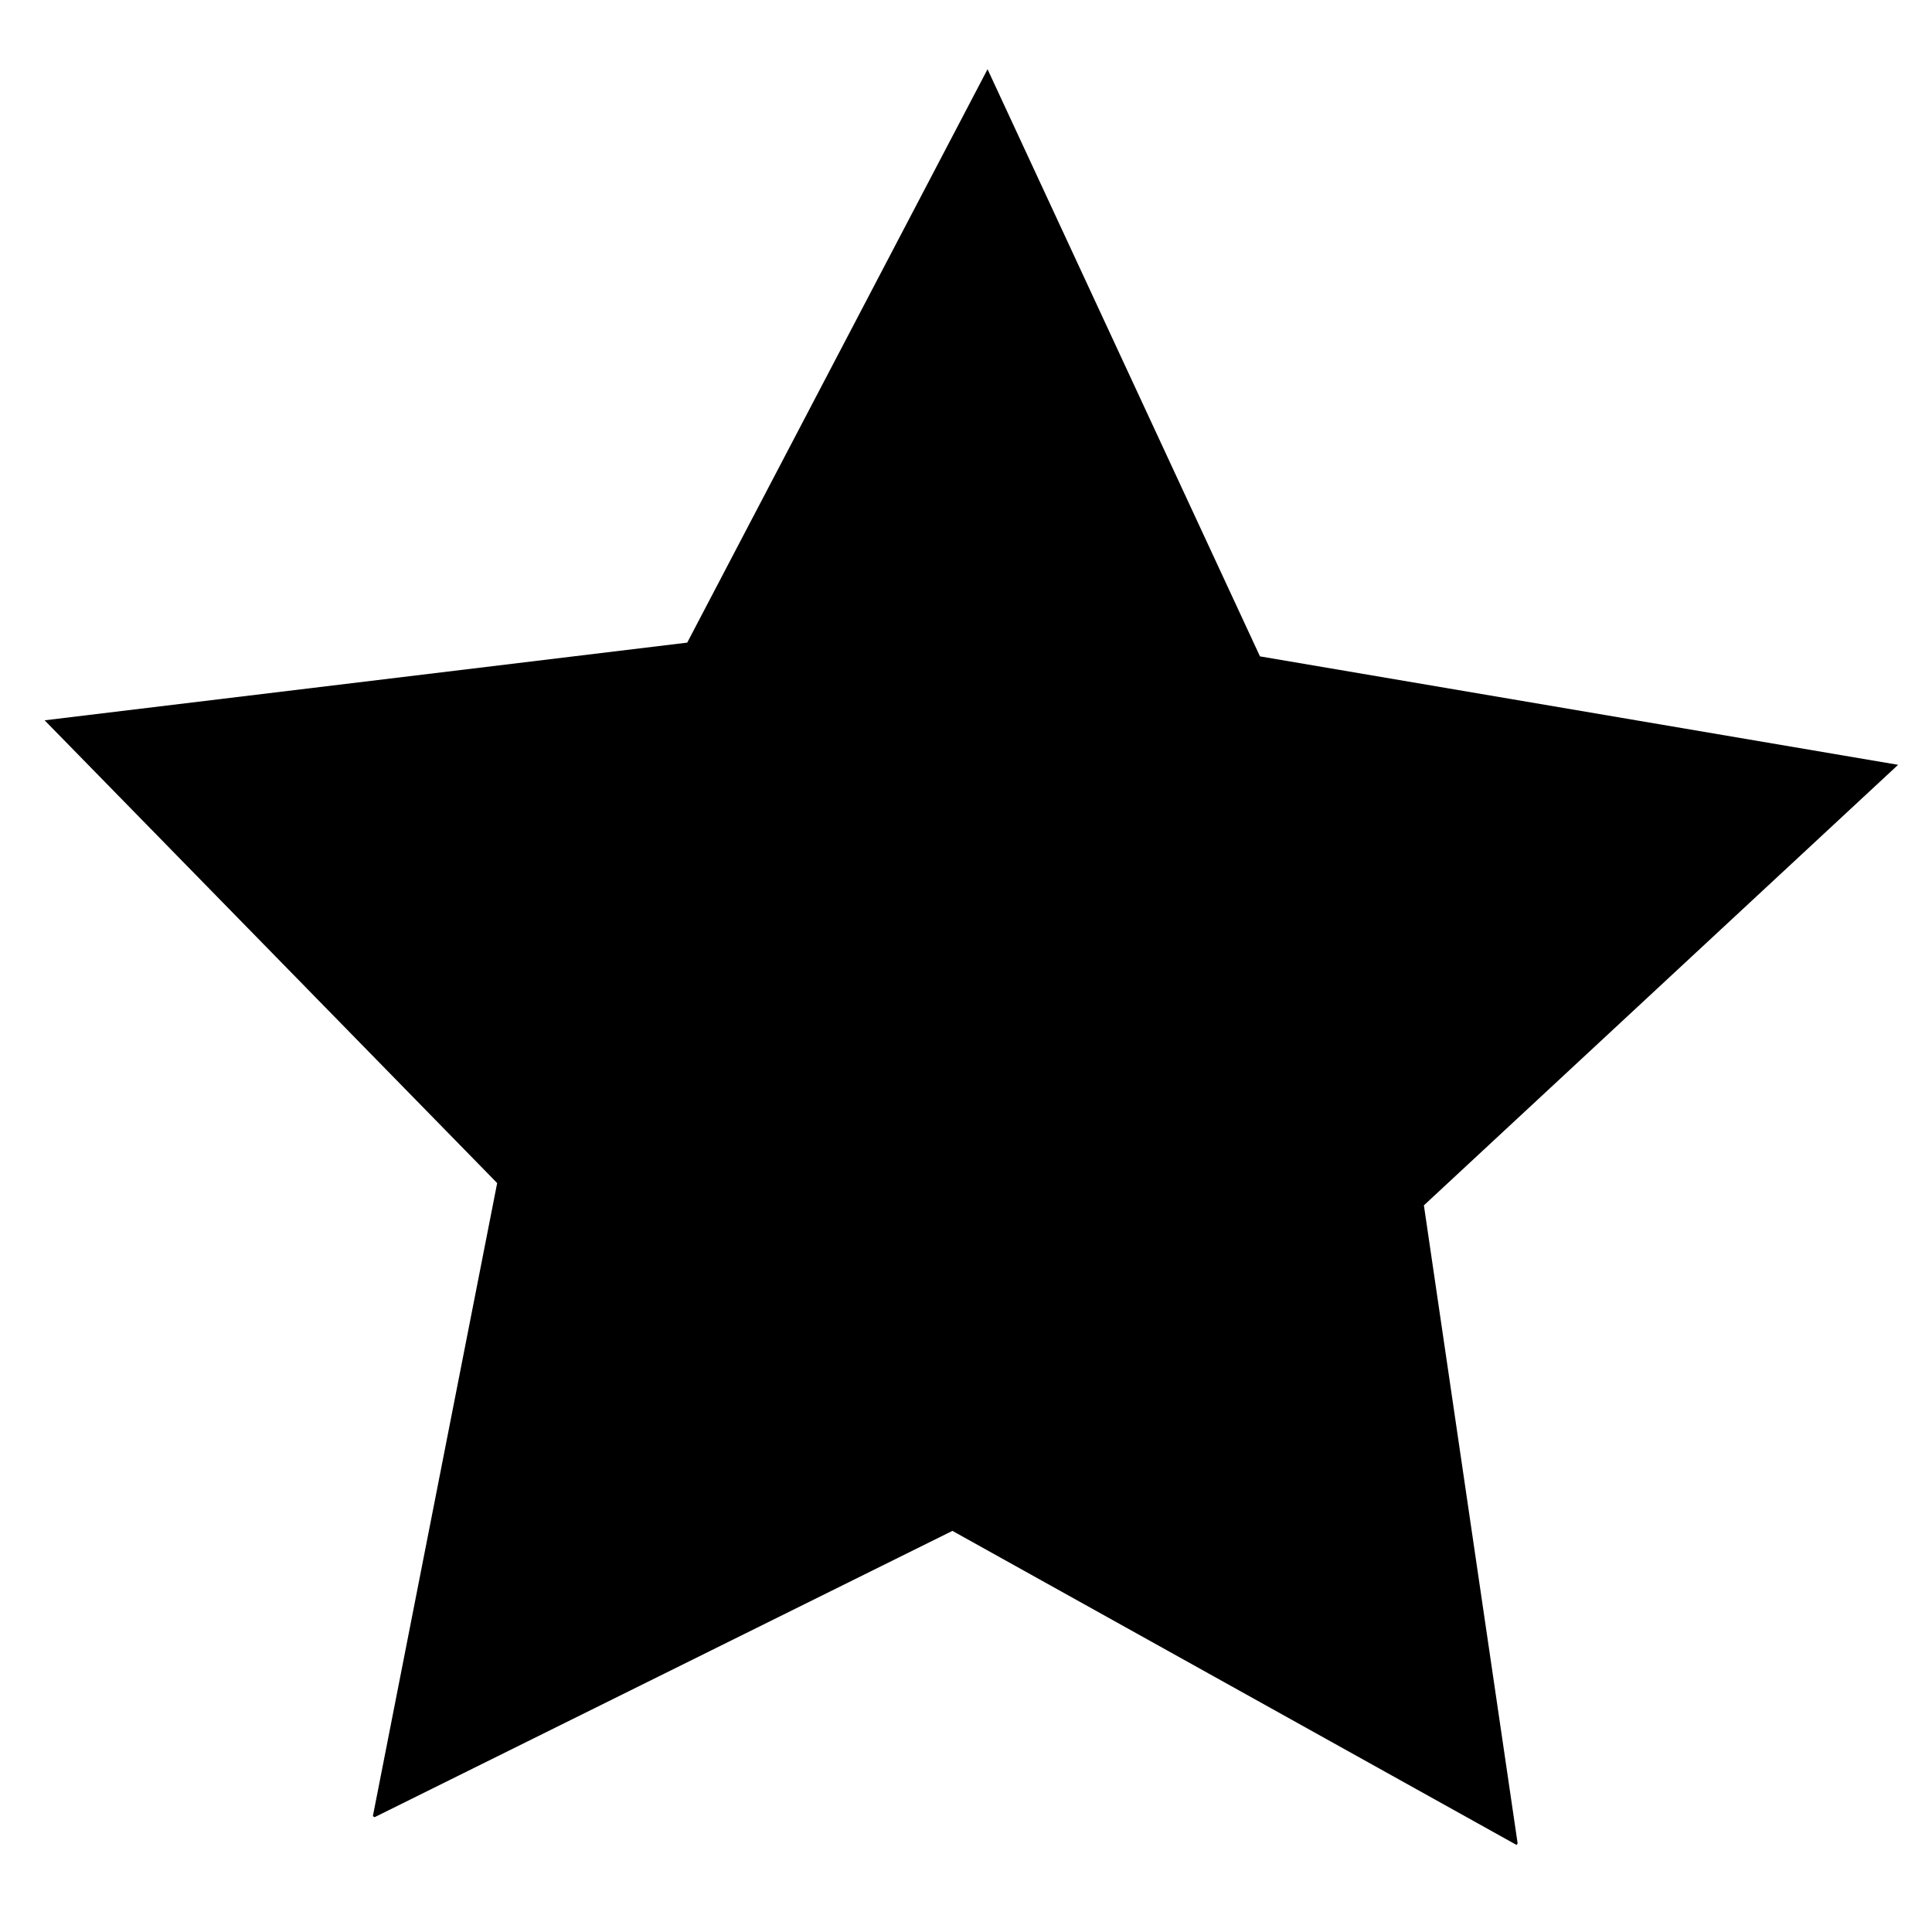<svg version="1.0" preserveAspectRatio="xMidYMid meet" height="300" viewBox="0 0 224.88 225" zoomAndPan="magnify" width="300" xmlns:xlink="http://www.w3.org/1999/xlink" xmlns="http://www.w3.org/2000/svg"><defs><clipPath id="ded8b44f73"><path clip-rule="nonzero" d="M 5 8 L 221 8 L 221 215 L 5 215 Z M 5 8"></path></clipPath><clipPath id="0c7984ba6d"><path clip-rule="nonzero" d="M 67.324 -20.383 L 251.402 89.516 L 143.043 271.016 L -41.035 161.121 Z M 67.324 -20.383"></path></clipPath><clipPath id="dc904602a6"><path clip-rule="nonzero" d="M 67.324 -20.383 L 251.402 89.516 L 143.043 271.016 L -41.035 161.121 Z M 67.324 -20.383"></path></clipPath></defs><g clip-path="url(#ded8b44f73)"><g clip-path="url(#0c7984ba6d)"><g clip-path="url(#dc904602a6)"><path fill-rule="nonzero" fill-opacity="1" d="M 176.723 214.953 L 110.859 178.285 L 43.316 211.754 L 57.84 137.781 L 5.137 83.887 L 79.973 74.84 L 114.949 8.062 L 146.676 76.441 L 220.992 89.07 L 165.766 140.375 L 176.723 214.953" fill="#000000"></path></g></g></g></svg>